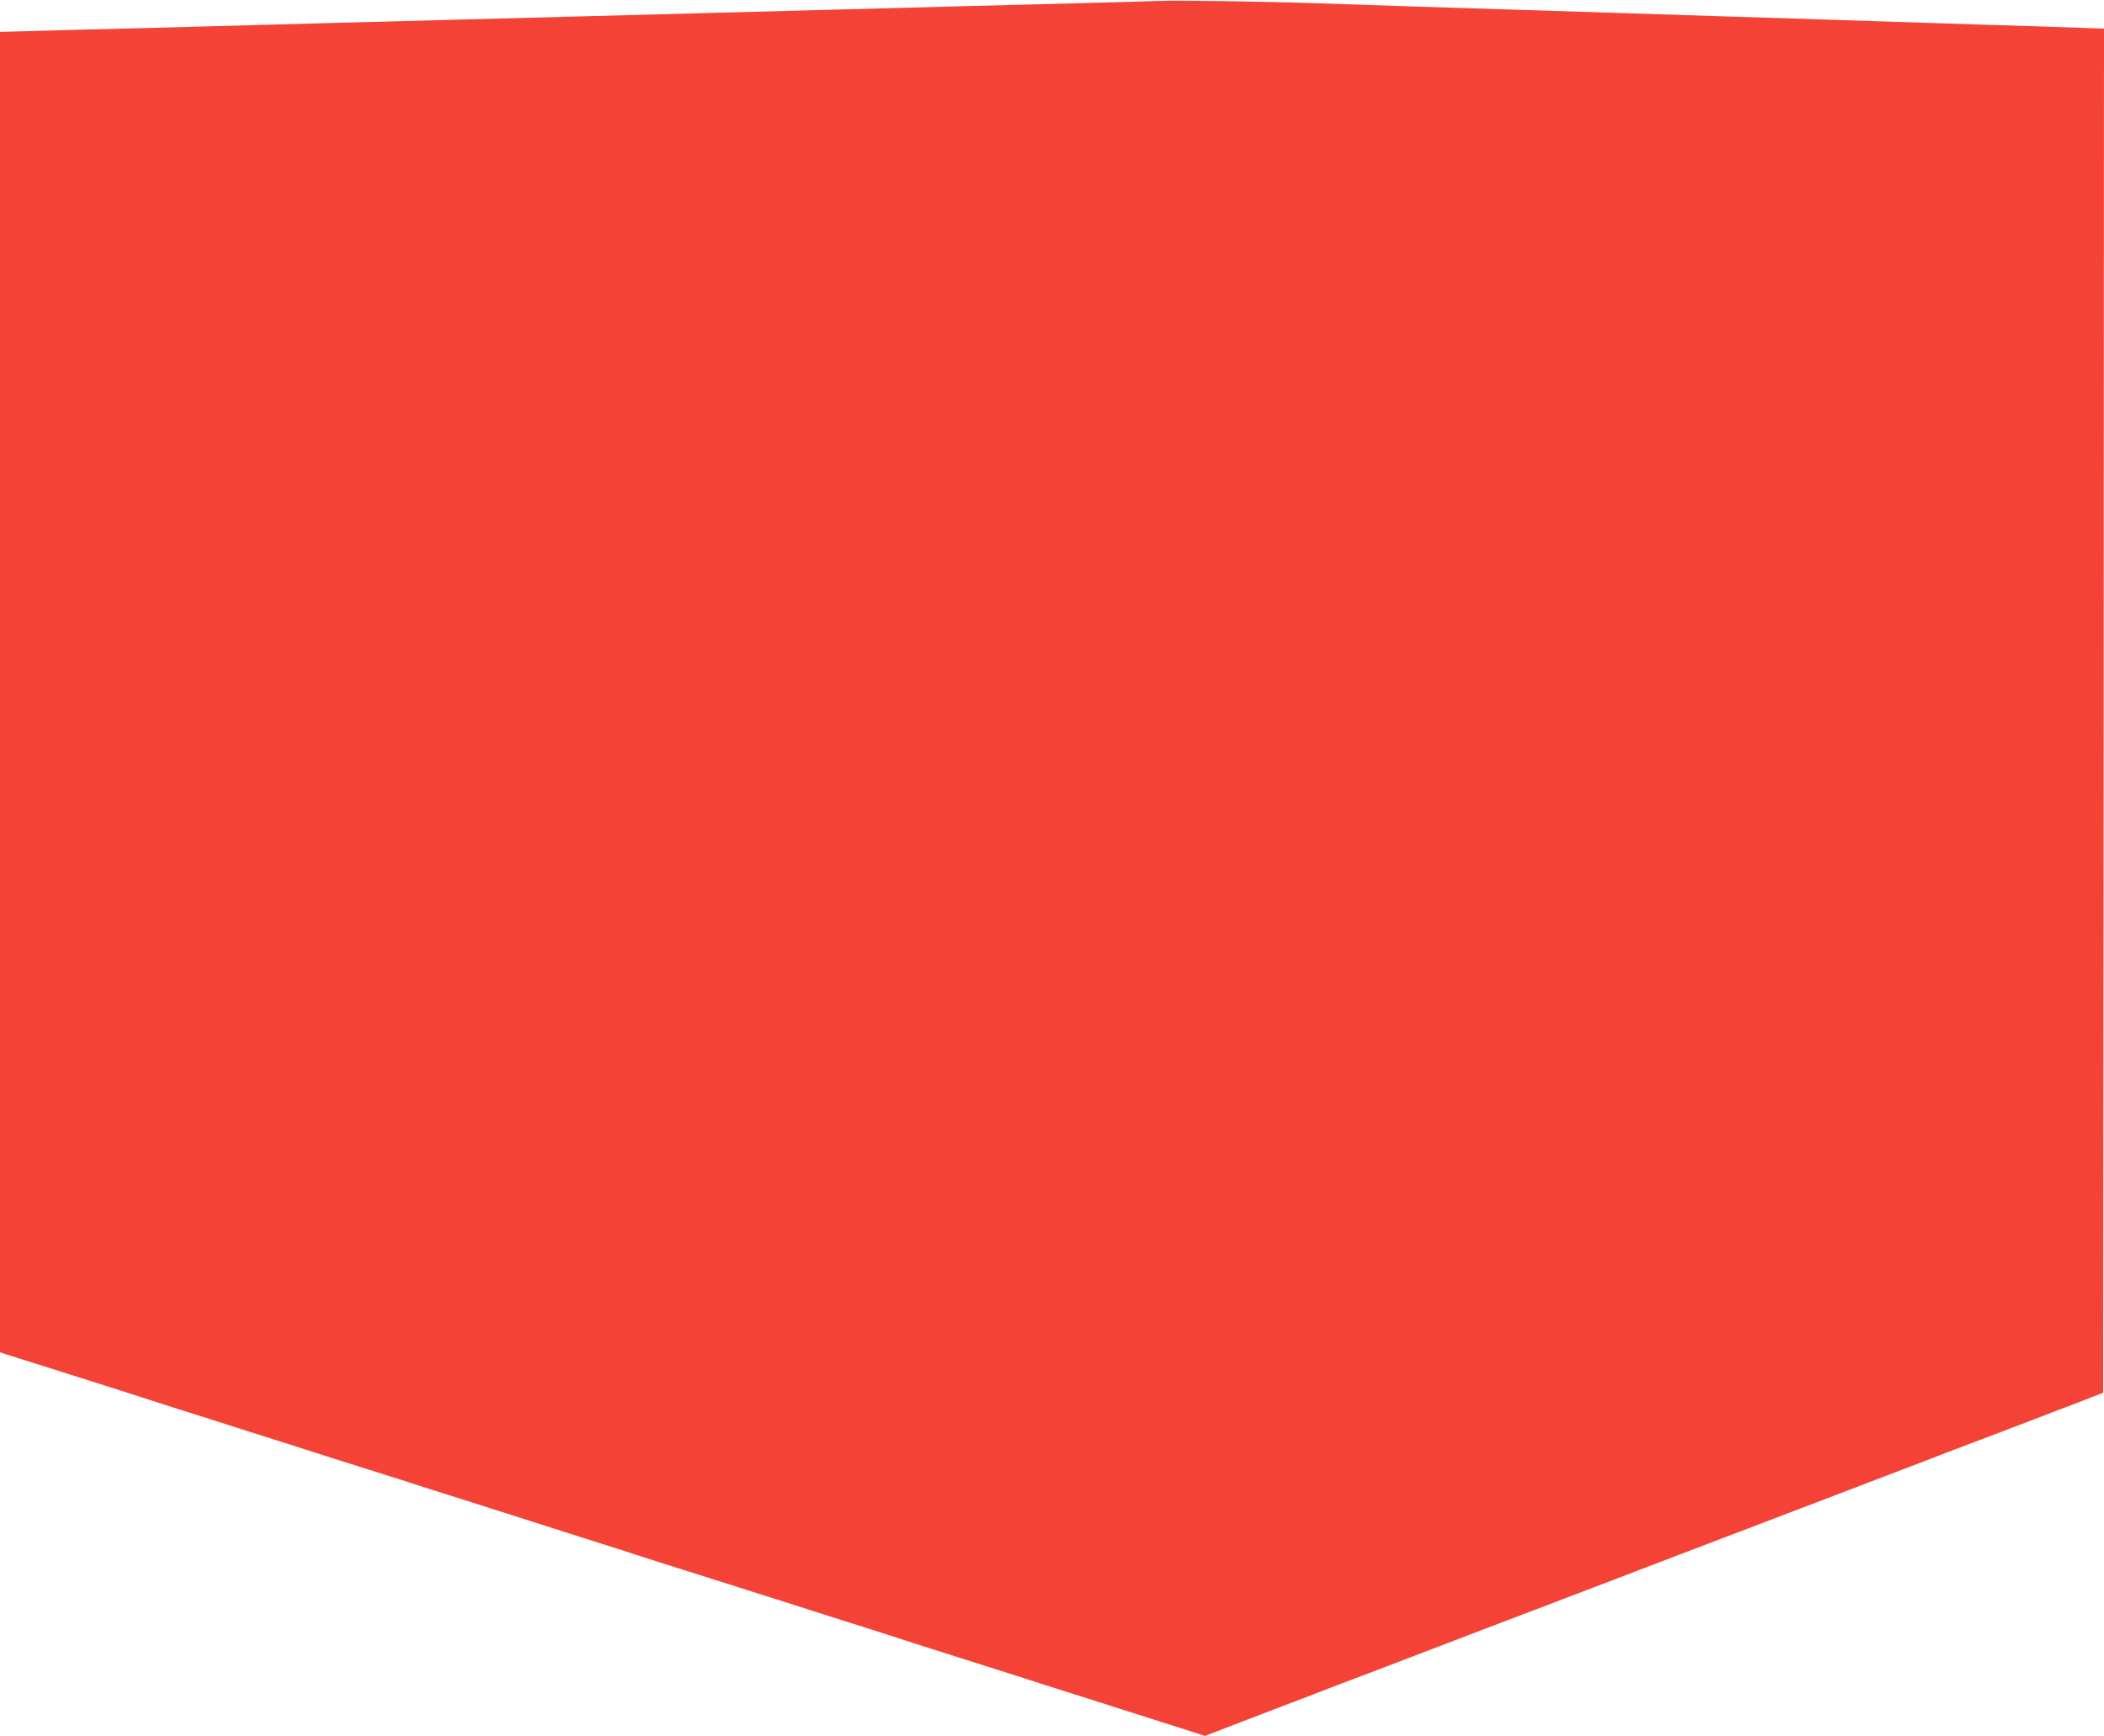 <?xml version="1.0" standalone="no"?>
<!DOCTYPE svg PUBLIC "-//W3C//DTD SVG 20010904//EN"
 "http://www.w3.org/TR/2001/REC-SVG-20010904/DTD/svg10.dtd">
<svg version="1.0" xmlns="http://www.w3.org/2000/svg"
 width="1280pt" height="1056pt" viewBox="0 0 1280 1056"
 preserveAspectRatio="xMidYMid meet">
<g transform="translate(0,1056) scale(0.1,-0.1)"
fill="#f44336" stroke="none">
<path d="M7040 10554 c-41 -2 -264 -8 -495 -14 -231 -6 -580 -15 -775 -20
-195 -5 -530 -14 -745 -20 -214 -6 -552 -15 -750 -20 -198 -5 -538 -14 -755
-20 -217 -6 -557 -15 -755 -20 -198 -5 -538 -14 -755 -20 -217 -6 -546 -15
-730 -20 -184 -5 -548 -15 -808 -21 l-472 -13 0 -4017 0 -4017 33 -11 c17 -5
133 -42 257 -81 124 -39 324 -103 445 -141 121 -39 231 -74 245 -79 14 -5 113
-36 220 -70 107 -34 206 -65 220 -70 14 -5 113 -36 220 -70 107 -34 206 -65
220 -70 23 -8 285 -91 510 -162 52 -16 106 -33 120 -38 14 -5 125 -41 248 -79
122 -39 320 -102 440 -140 119 -38 318 -102 442 -141 124 -39 236 -75 250 -80
23 -8 290 -93 510 -162 52 -16 106 -33 120 -38 14 -5 113 -36 220 -70 107 -34
206 -65 220 -70 14 -5 113 -36 220 -70 107 -34 206 -65 220 -70 14 -5 124 -40
245 -79 584 -185 672 -213 695 -221 14 -5 113 -36 220 -70 107 -34 206 -65
220 -70 14 -5 113 -36 220 -70 107 -34 230 -73 273 -87 l78 -25 117 45 c64 25
178 69 252 97 74 28 169 64 210 80 41 16 134 51 205 79 72 27 227 86 345 131
118 45 274 105 345 132 72 27 175 67 230 88 55 21 196 74 313 119 116 45 308
117 425 162 116 45 271 104 342 131 72 27 175 67 230 88 55 21 196 74 313 119
116 45 308 117 425 162 116 45 271 103 342 131 72 27 164 62 205 78 41 16 134
51 205 79 72 27 227 86 345 131 118 45 274 104 345 132 72 27 162 61 200 77
l70 27 3 4150 2 4150 -382 13 c-211 6 -511 16 -668 21 -157 5 -433 14 -615 20
-181 6 -465 15 -630 20 -165 5 -446 14 -625 20 -179 6 -462 15 -630 20 -168 5
-453 14 -635 20 -181 6 -451 15 -600 20 -308 11 -864 19 -975 14z"/>
</g>
</svg>
